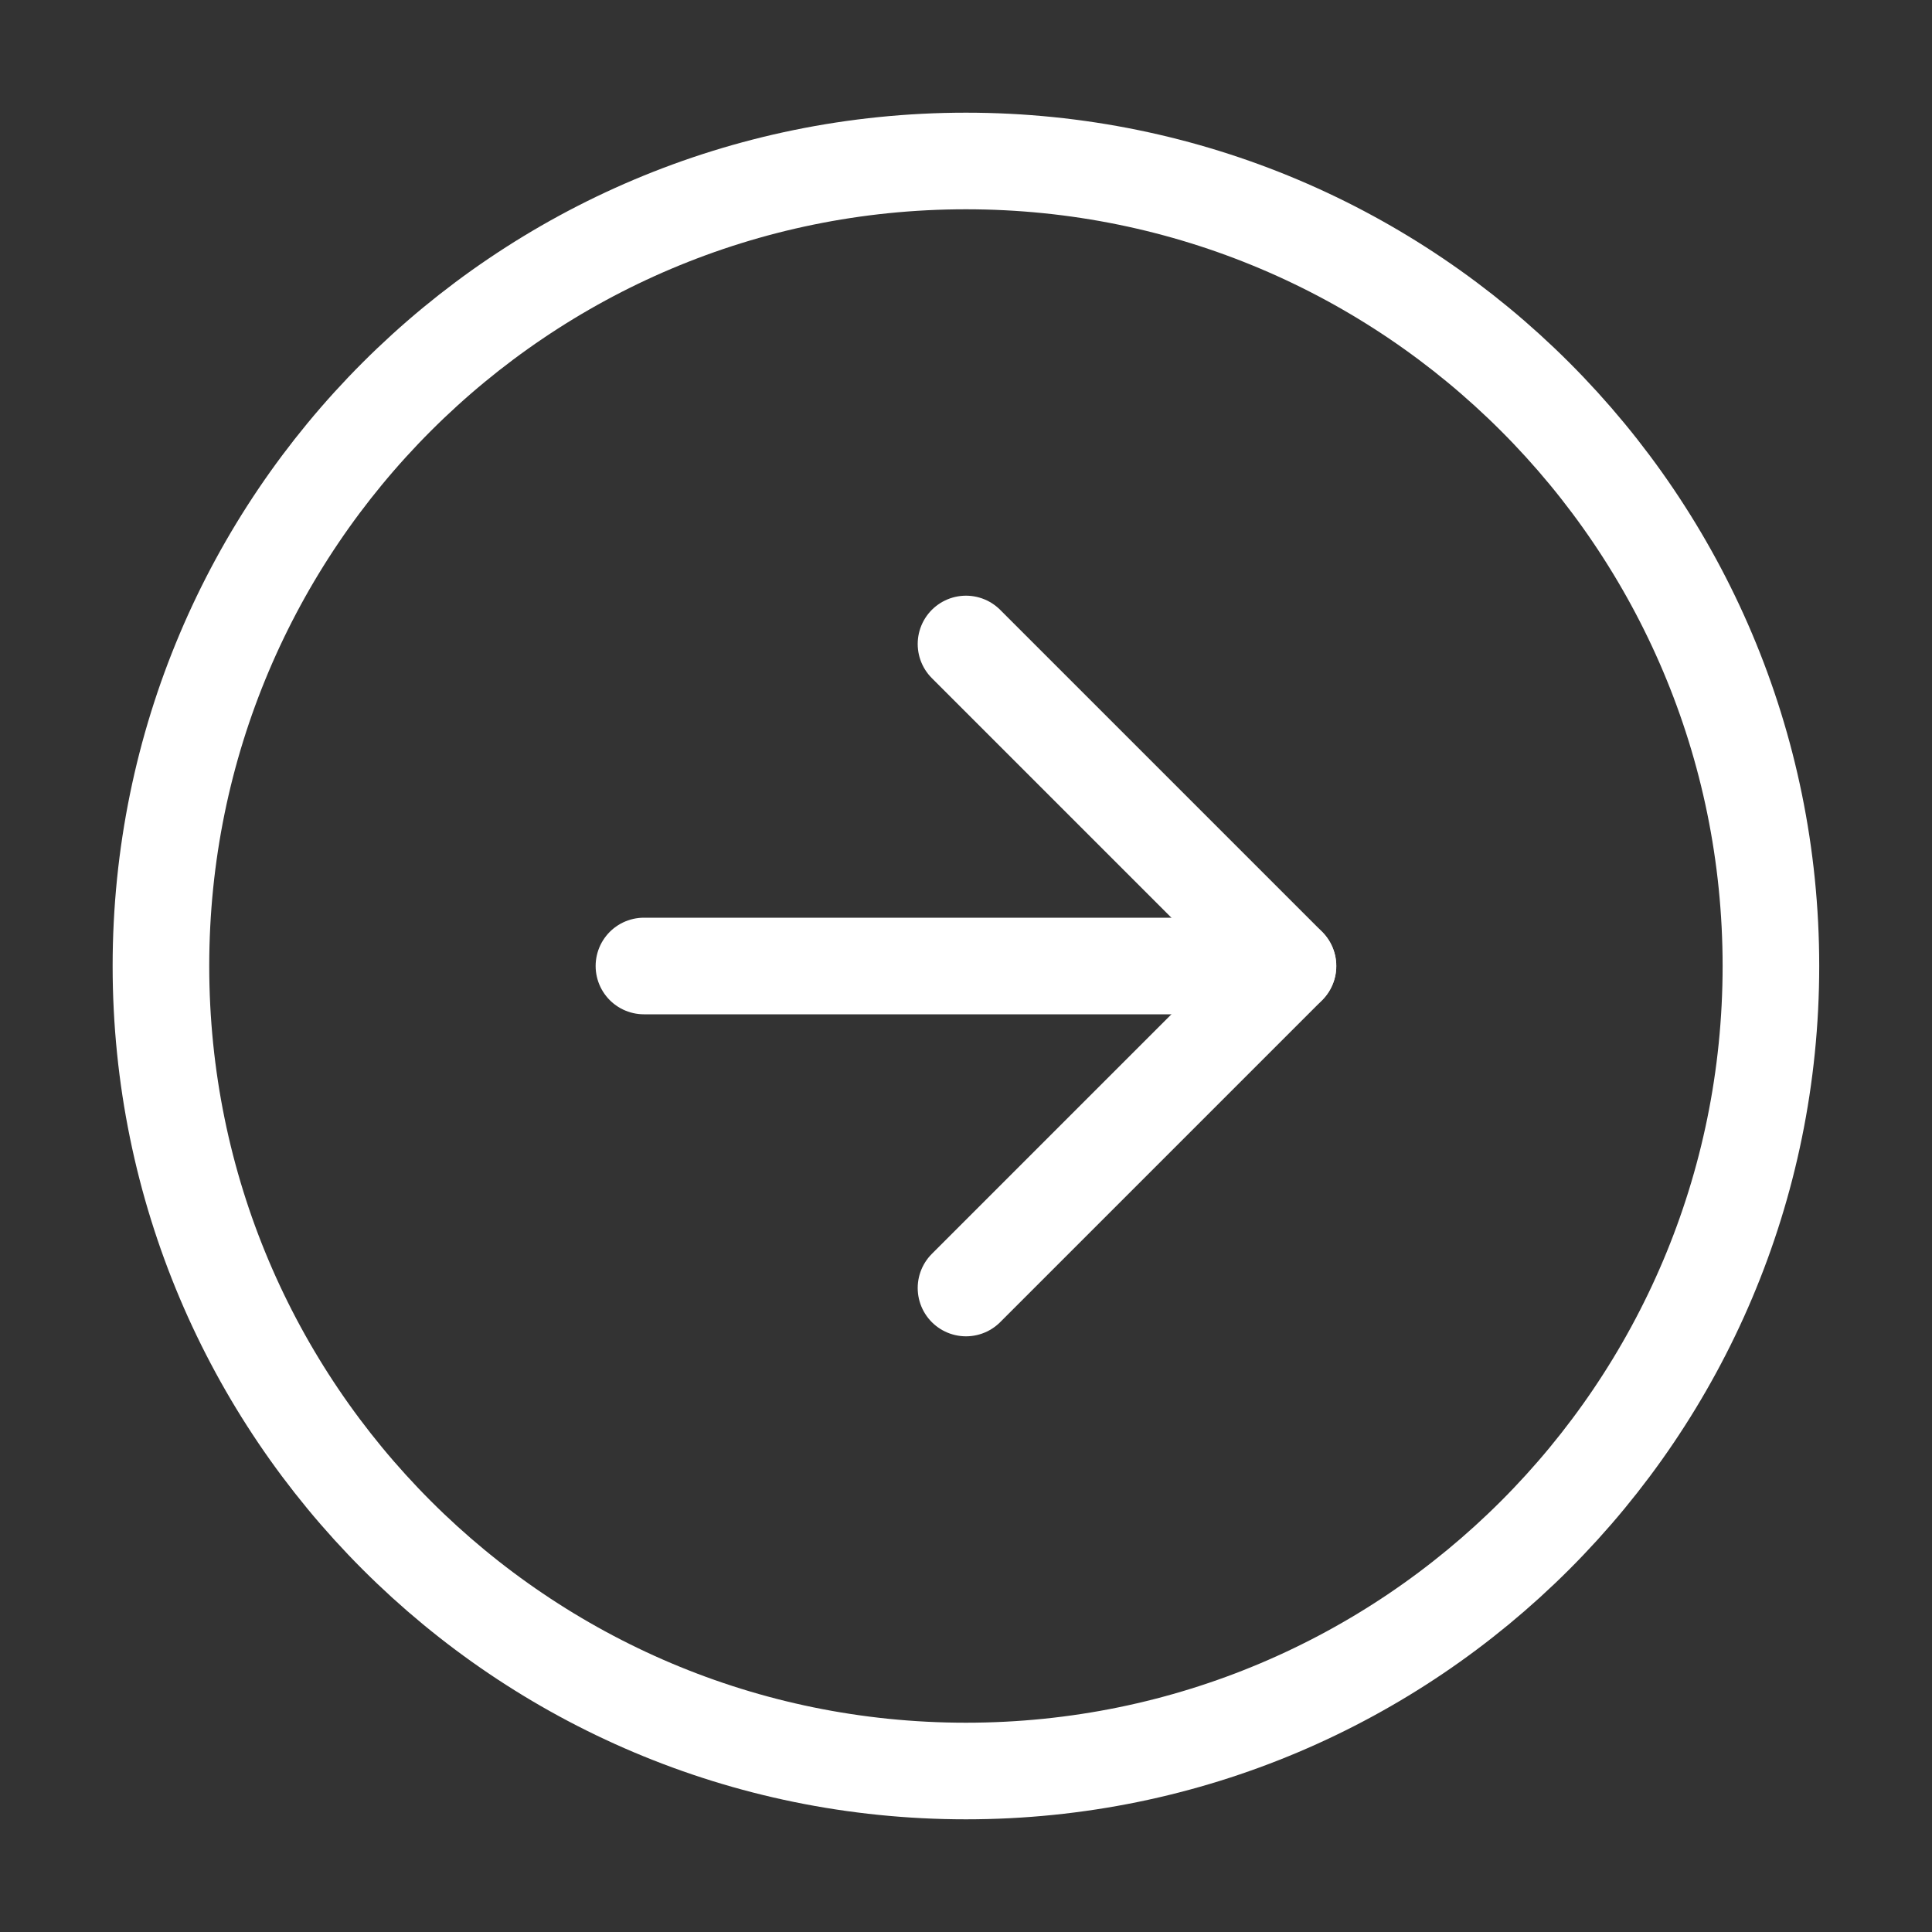 <svg xmlns="http://www.w3.org/2000/svg" width="40" height="40" viewBox="0 0 40 40" fill="none"><rect x="0" y="0" width="40" height="40" fill="#333333" stroke="none"/><path d="M19.999 36.667C29.203 36.667 36.665 29.205 36.665 20C36.665 10.795 29.203 3.333 19.999 3.333C10.794 3.333 3.332 10.795 3.332 20C3.332 29.205 10.794 36.667 19.999 36.667Z" stroke="white" stroke-width="2" stroke-linecap="round" stroke-linejoin="round"></path><path d="M20 26.667L26.667 20L20 13.333" stroke="white" stroke-width="2" stroke-linecap="round" stroke-linejoin="round"></path><path d="M13.332 20H26.665" stroke="white" stroke-width="2" stroke-linecap="round" stroke-linejoin="round"></path></svg>